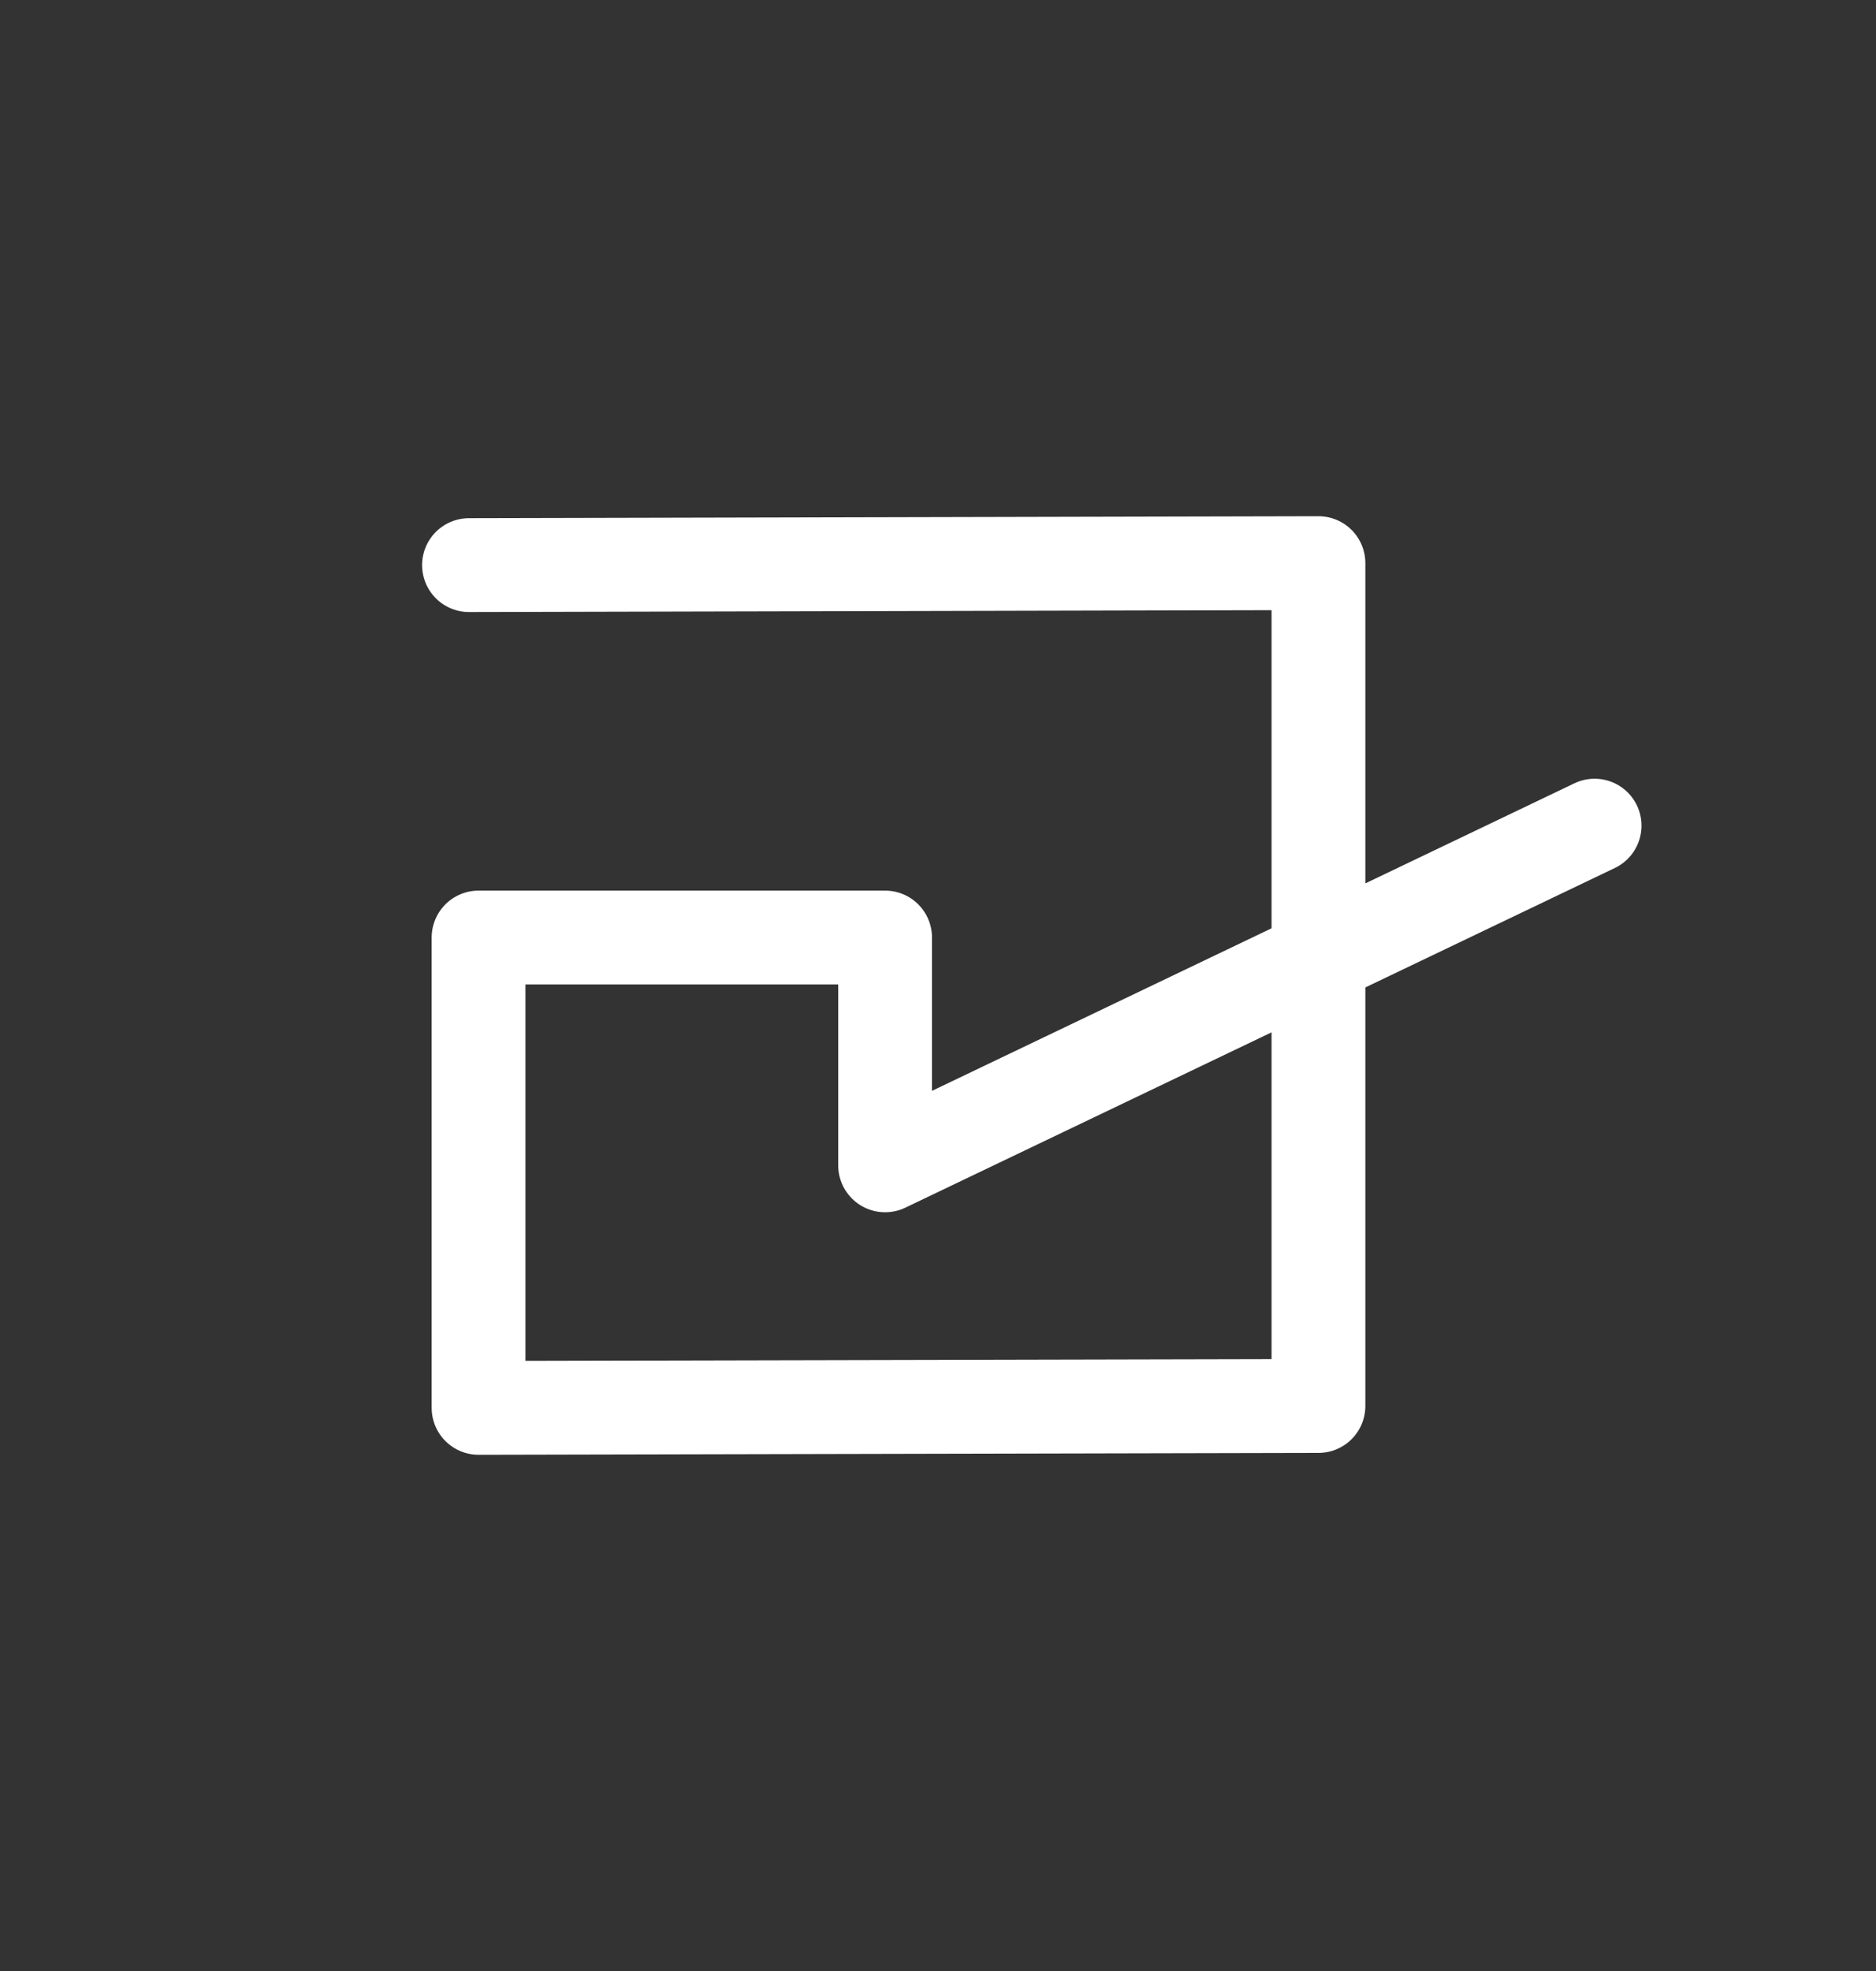 <?xml version="1.0" encoding="UTF-8"?> <svg xmlns="http://www.w3.org/2000/svg" width="20" height="21" viewBox="0 0 20 21" fill="none"><rect x="0" y="0" width="20" height="21" fill="#333333" stroke="none"/><path d="M5 6.021L14.056 6V14.98C14.056 14.98 6.099 14.998 5.102 15C5.102 14.53 5.102 10.726 5.102 9.989C5.521 9.989 9.019 9.989 9.436 9.989V12.416L17 8.797" stroke="white" stroke-linecap="round" stroke-linejoin="round"></path></svg> 